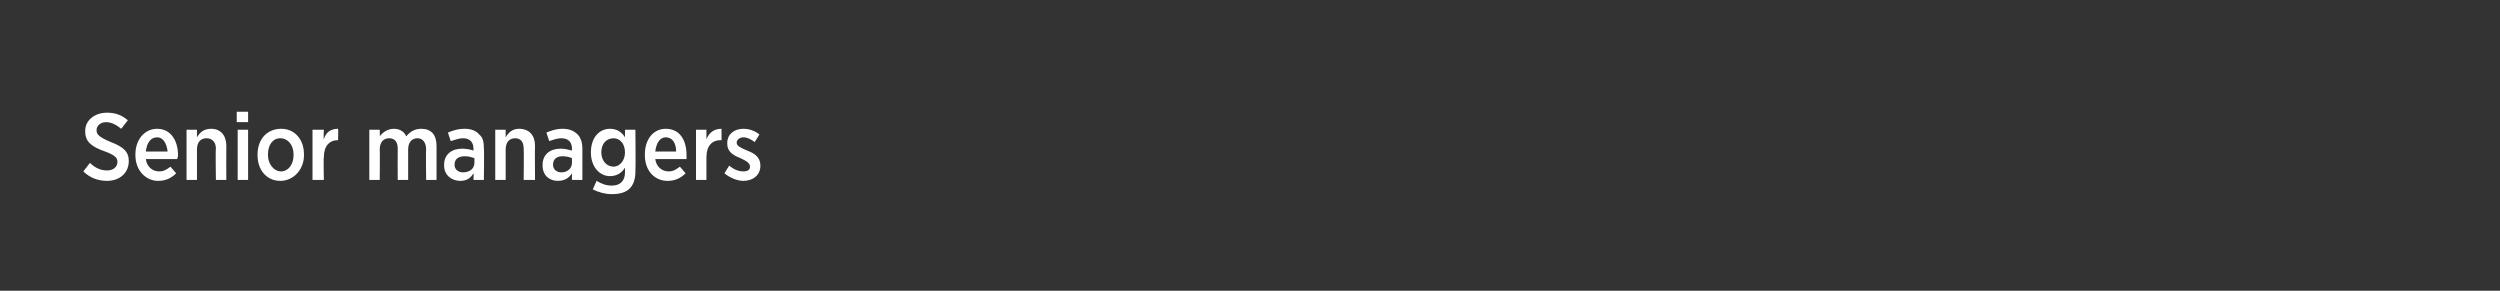 <?xml version="1.0" standalone="no"?><!DOCTYPE svg PUBLIC "-//W3C//DTD SVG 1.1//EN" "http://www.w3.org/Graphics/SVG/1.1/DTD/svg11.dtd"><svg xmlns="http://www.w3.org/2000/svg" version="1.1" width="264px" height="30.7px" viewBox="0 0 264 30.7"><rect x="0" y="0" width="264" height="30.7" fill="#333333" stroke="none"/><desc>Senior managers</desc><defs/><g id="Polygon17116"><path d="m8.8 18.1l.7-.9c.5.5 1.1.8 1.8.8c.7 0 1.1-.4 1.1-.9c0-.4-.2-.7-1.3-1.1c-1.4-.5-2.1-1-2.1-2.1v-.1c0-1.1 1-1.9 2.3-1.9c.8 0 1.5.2 2.2.8l-.7.9c-.5-.4-1-.7-1.6-.7c-.6 0-1 .4-1 .8v.1c0 .4.3.7 1.5 1.2c1.3.5 1.9 1 1.9 2c0 1.3-1 2.1-2.3 2.1c-.9 0-1.8-.3-2.5-1zm5.5-1.7v-.1c0-1.6 1-2.7 2.3-2.7c1.4 0 2.2 1.2 2.2 2.8c0 0 0 .2-.1.4h-3.3c.1.8.7 1.3 1.4 1.3c.5 0 .8-.2 1.2-.5l.6.7c-.5.5-1.1.8-1.9.8c-1.3 0-2.4-1.1-2.4-2.7zm3.4-.4c-.1-.9-.5-1.5-1.1-1.5c-.7 0-1.1.6-1.2 1.5h2.3zm2-2.3h1.1v.8c.3-.5.7-.9 1.5-.9c1 0 1.6.7 1.6 1.8c-.02.02 0 3.6 0 3.6h-1.1s-.05-3.26 0-3.3c0-.7-.4-1.1-1-1.1c-.6 0-1 .4-1 1.2v3.2h-1.1v-5.3zm5.3-1.9h1.2v1.1H25v-1.1zm.1 1.9h1.1v5.3h-1.1v-5.3zm2.1 2.7v-.1c0-1.6 1-2.7 2.5-2.7c1.4 0 2.4 1.1 2.4 2.7v.1c0 1.5-1.1 2.7-2.5 2.7c-1.4 0-2.4-1.1-2.4-2.7zm3.8 0v-.1c0-1-.6-1.7-1.4-1.7c-.8 0-1.3.7-1.3 1.7v.1c0 .9.6 1.7 1.4 1.7c.7 0 1.3-.7 1.3-1.7zm2-2.7h1.2s-.05 1.01 0 1c.2-.7.7-1.1 1.5-1.1c.04-.01 0 1.2 0 1.2c0 0-.01.02 0 0c-.9 0-1.5.6-1.5 1.8c-.05.03 0 2.4 0 2.4H33v-5.3zm6 0h1.1s.03.74 0 .7c.3-.4.8-.8 1.5-.8c.6 0 1.1.3 1.3.8c.4-.5.9-.8 1.6-.8c1 0 1.6.6 1.6 1.8c-.01.02 0 3.6 0 3.6H45s-.04-3.25 0-3.2c0-.8-.4-1.2-.9-1.2c-.6 0-1 .4-1 1.2v3.2H42s-.02-3.26 0-3.3c0-.7-.3-1.1-.9-1.1c-.6 0-1 .4-1 1.2c.03-.03 0 3.2 0 3.2H39v-5.3zm7.9 3.8v-.1c0-1.1.8-1.7 1.9-1.7c.5 0 .9.1 1.2.2v-.2c0-.7-.4-1.1-1.1-1.1c-.5 0-.9.2-1.3.3l-.3-.9c.5-.2 1-.4 1.8-.4c.6 0 1.2.2 1.5.6c.4.3.5.8.5 1.5c.04-.02 0 3.3 0 3.3H50s.03-.68 0-.7c-.3.5-.7.8-1.4.8c-.9 0-1.7-.6-1.7-1.6zm3.2-.3v-.5c-.3-.1-.6-.2-1-.2c-.7 0-1.1.3-1.1.9c0 .5.4.8.9.8c.7 0 1.2-.4 1.2-1zm2.2-3.5h1.1v.8c.3-.5.7-.9 1.4-.9c1.1 0 1.7.7 1.7 1.8c-.03.02 0 3.6 0 3.6h-1.2s.04-3.26 0-3.3c0-.7-.3-1.1-.9-1.1c-.6 0-1 .4-1 1.2v3.2h-1.1v-5.3zm5 3.8v-.1c0-1.1.8-1.7 1.9-1.7c.5 0 .8.1 1.2.2v-.2c0-.7-.4-1.1-1.1-1.1c-.5 0-1 .2-1.3.3l-.3-.9c.5-.2 1-.4 1.7-.4c.7 0 1.2.2 1.6.6c.3.3.5.8.5 1.5v3.3h-1.1v-.7c-.3.5-.8.8-1.5.8c-.9 0-1.6-.6-1.6-1.6zm3.1-.3v-.5c-.2-.1-.6-.2-1-.2c-.6 0-1 .3-1 .9c0 .5.4.8.9.8c.6 0 1.1-.4 1.1-1zm2.2 2.8l.4-.9c.5.3 1 .5 1.6.5c.9 0 1.4-.5 1.4-1.4v-.5c-.3.5-.8.9-1.6.9c-1 0-2-.9-2-2.5c0-1.7 1-2.5 2-2.5c.8 0 1.3.4 1.6.9v-.8h1.1s.04 4.41 0 4.4c0 .8-.2 1.4-.6 1.8c-.4.4-1 .6-1.9.6c-.7 0-1.4-.2-2-.5zm3.4-3.9c0-1-.6-1.5-1.2-1.5c-.7 0-1.3.5-1.3 1.5c0 .9.6 1.5 1.3 1.5c.6 0 1.2-.6 1.2-1.5zm2.1.3v-.1c0-1.6.9-2.7 2.2-2.7c1.5 0 2.2 1.2 2.2 2.8v.4h-3.3c.1.8.7 1.3 1.4 1.3c.5 0 .8-.2 1.2-.5l.6.7c-.5.5-1.1.8-1.9.8c-1.4 0-2.4-1.1-2.4-2.7zm3.3-.4c0-.9-.4-1.5-1.1-1.5c-.6 0-1 .6-1.1 1.5h2.2zm2.1-2.3h1.1v1c.3-.7.8-1.1 1.6-1.1c-.02-.01 0 1.2 0 1.2c0 0-.07.02-.1 0c-.9 0-1.5.6-1.5 1.8v2.4h-1.1v-5.3zm3 4.6l.5-.8c.5.4 1 .6 1.5.6c.5 0 .7-.2.7-.5c0-.4-.4-.6-1-.9c-.8-.3-1.4-.7-1.4-1.5v-.1c0-.9.7-1.5 1.7-1.5c.6 0 1.2.2 1.7.6l-.5.8c-.4-.3-.8-.5-1.2-.5c-.4 0-.7.3-.7.5v.1c0 .3.4.5 1.1.8c.8.3 1.4.7 1.4 1.6c0 1-.8 1.6-1.8 1.6c-.6 0-1.4-.3-2-.8z" stroke="none" fill="#fff"/></g></svg>